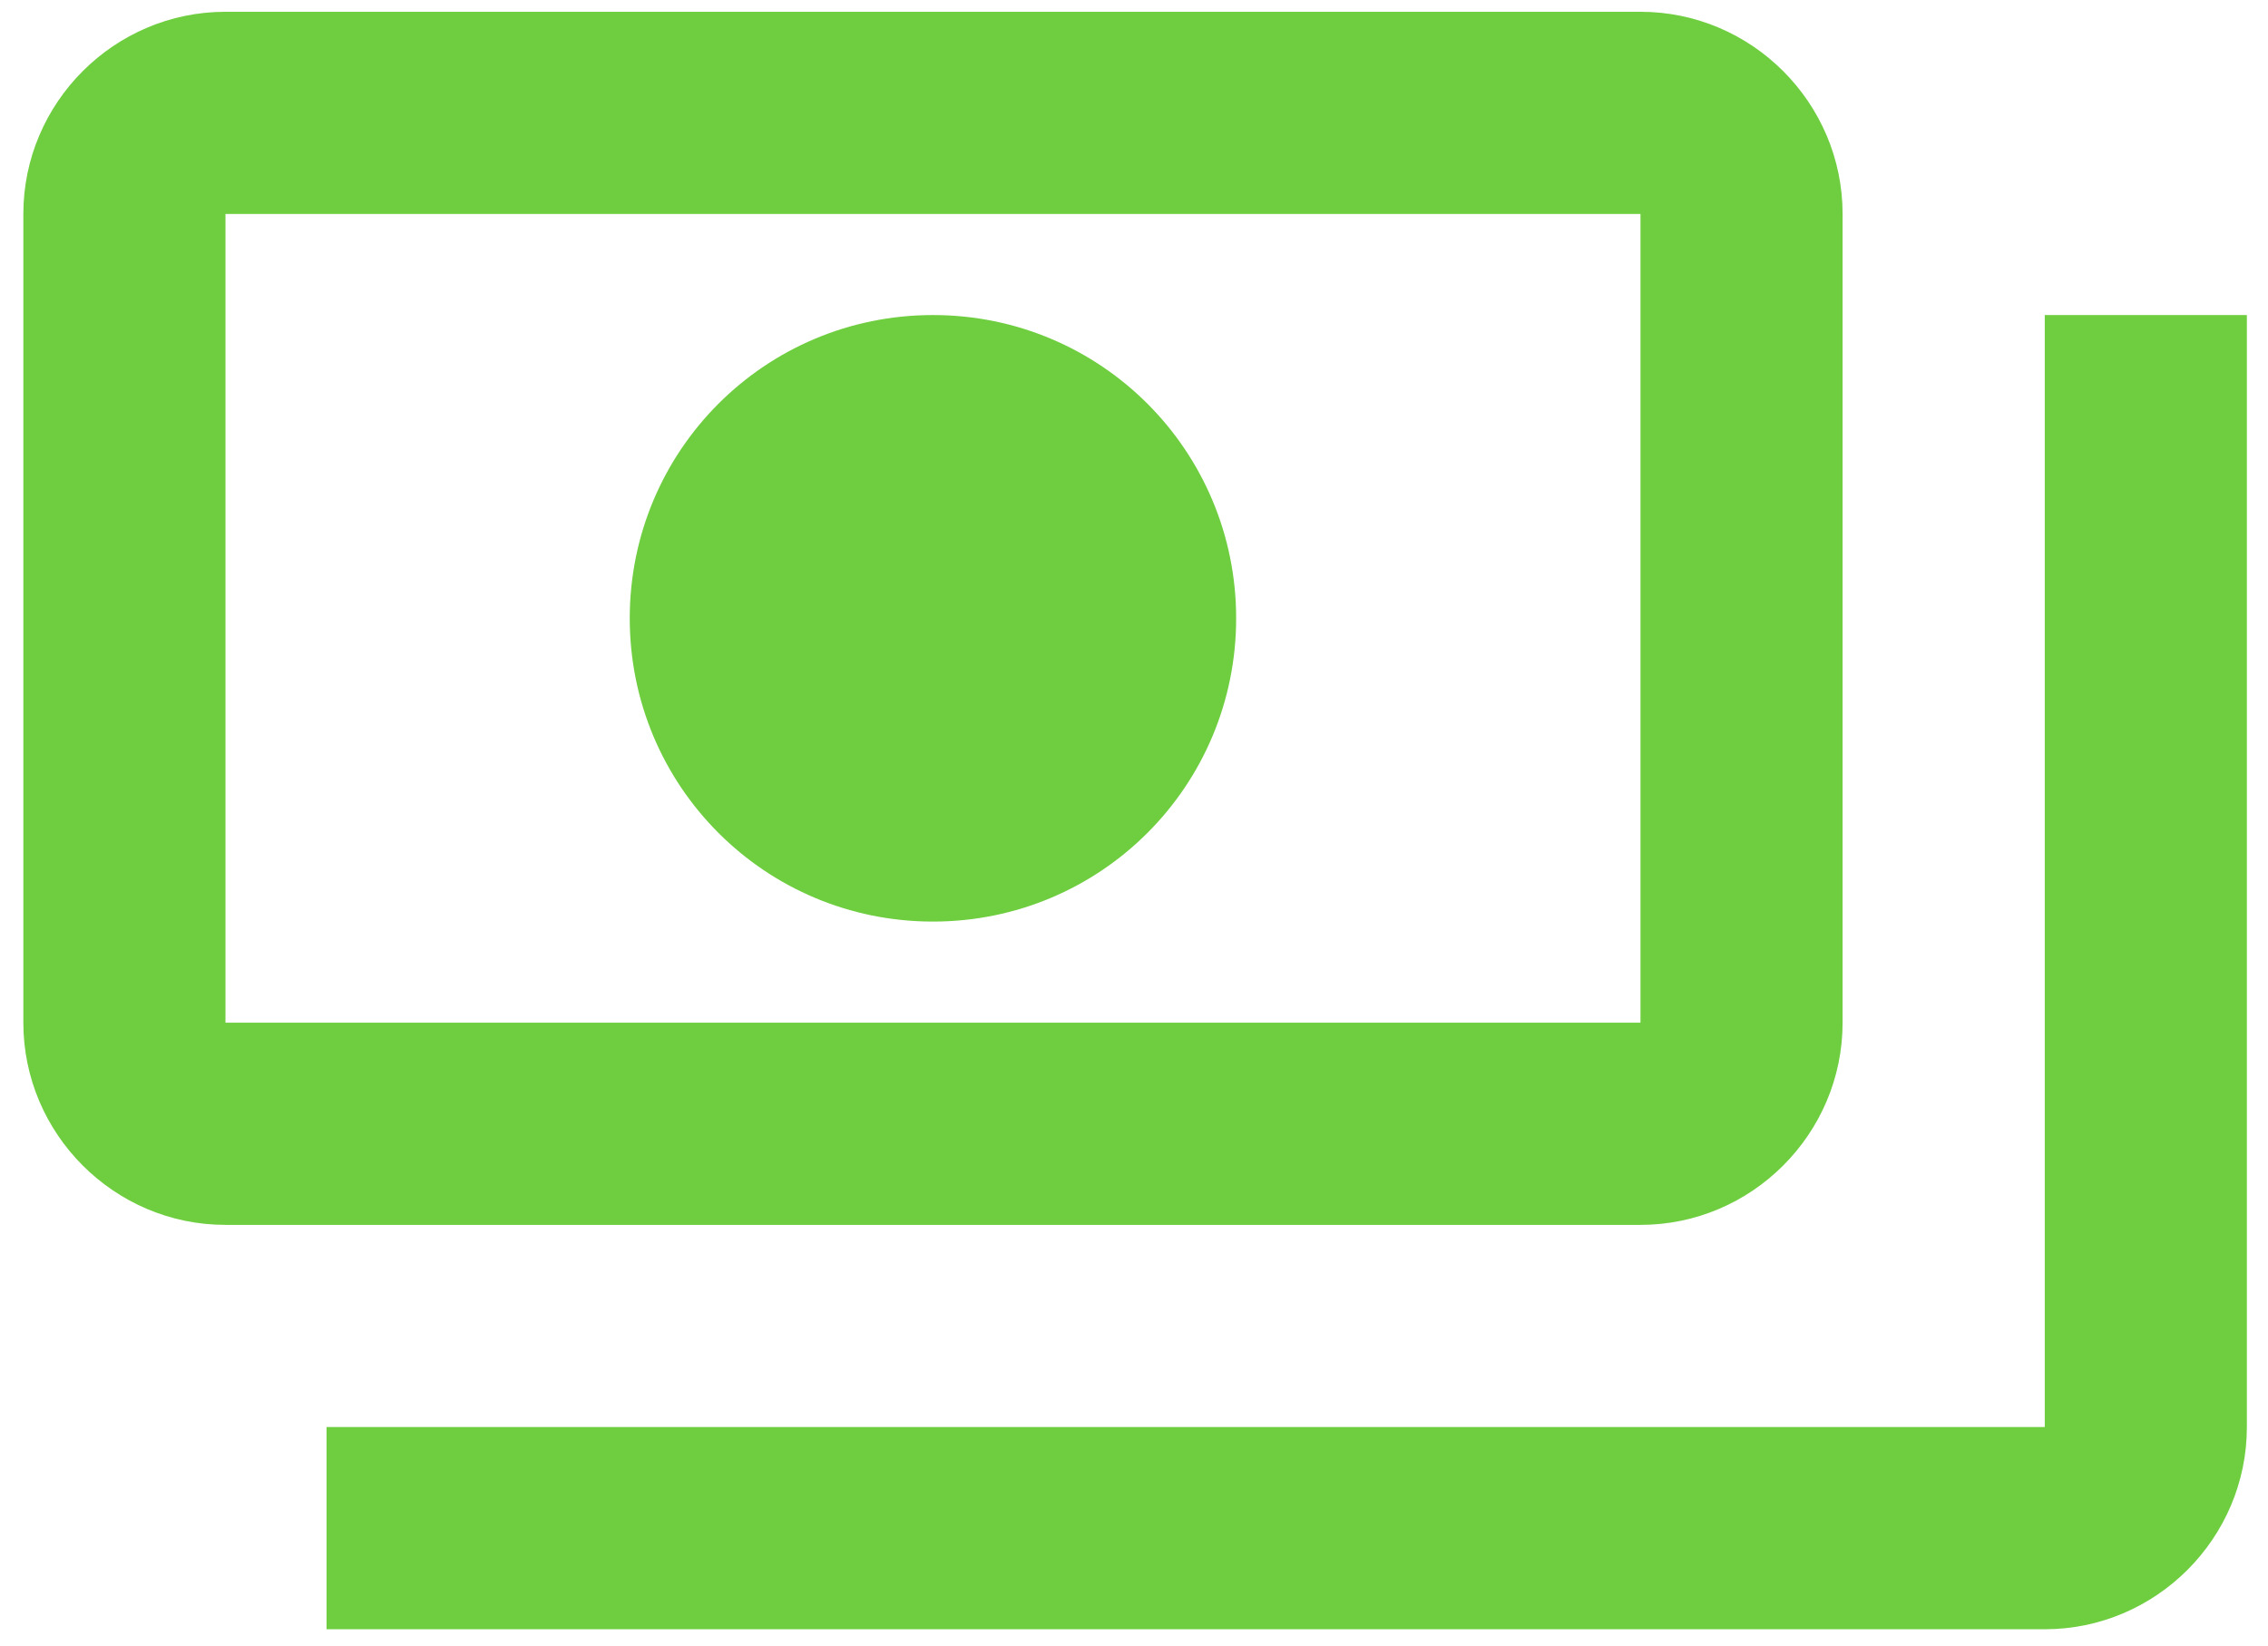 <?xml version="1.0" encoding="UTF-8"?>
<svg width="51px" height="37px" viewBox="0 0 51 37" version="1.1" xmlns="http://www.w3.org/2000/svg" xmlns:xlink="http://www.w3.org/1999/xlink">
    <title>Group Copy</title>
    <g id="Page-1" stroke="none" stroke-width="1" fill="none" fill-rule="evenodd">
        <g id="Desktop-HD-Copy" transform="translate(-657, -131)" fill="#6ECE3F" fill-rule="nonzero">
            <g id="Group-Copy" transform="translate(657.525, 131.265)">
                <g id="payments_black_24dp" transform="translate(-0, 0)">
                    <path d="M40.909,22.727 L40.909,4.545 C40.909,2.045 38.864,0 36.364,0 L4.545,0 C2.045,0 0,2.045 0,4.545 L0,22.727 C0,25.227 2.045,27.273 4.545,27.273 L36.364,27.273 C38.864,27.273 40.909,25.227 40.909,22.727 Z M36.364,22.727 L4.545,22.727 L4.545,4.545 L36.364,4.545 L36.364,22.727 Z M50,6.818 L50,31.818 C50,34.318 47.955,36.364 45.455,36.364 L6.818,36.364 C6.818,34.091 6.818,34.318 6.818,31.818 L45.455,31.818 L45.455,6.818 C47.955,6.818 47.727,6.818 50,6.818 Z" id="Shape"></path>
                </g>
                <g id="payments_black_24dp" transform="translate(13.636, 6.818)">
                    <path d="M6.818,0 C3.045,0 0,3.045 0,6.818 C0,10.591 3.045,13.636 6.818,13.636 C10.591,13.636 13.636,10.591 13.636,6.818 C13.636,3.045 10.591,0 6.818,0 Z" id="Shape"></path>
                </g>
            </g>
        </g>
    </g>
</svg>
